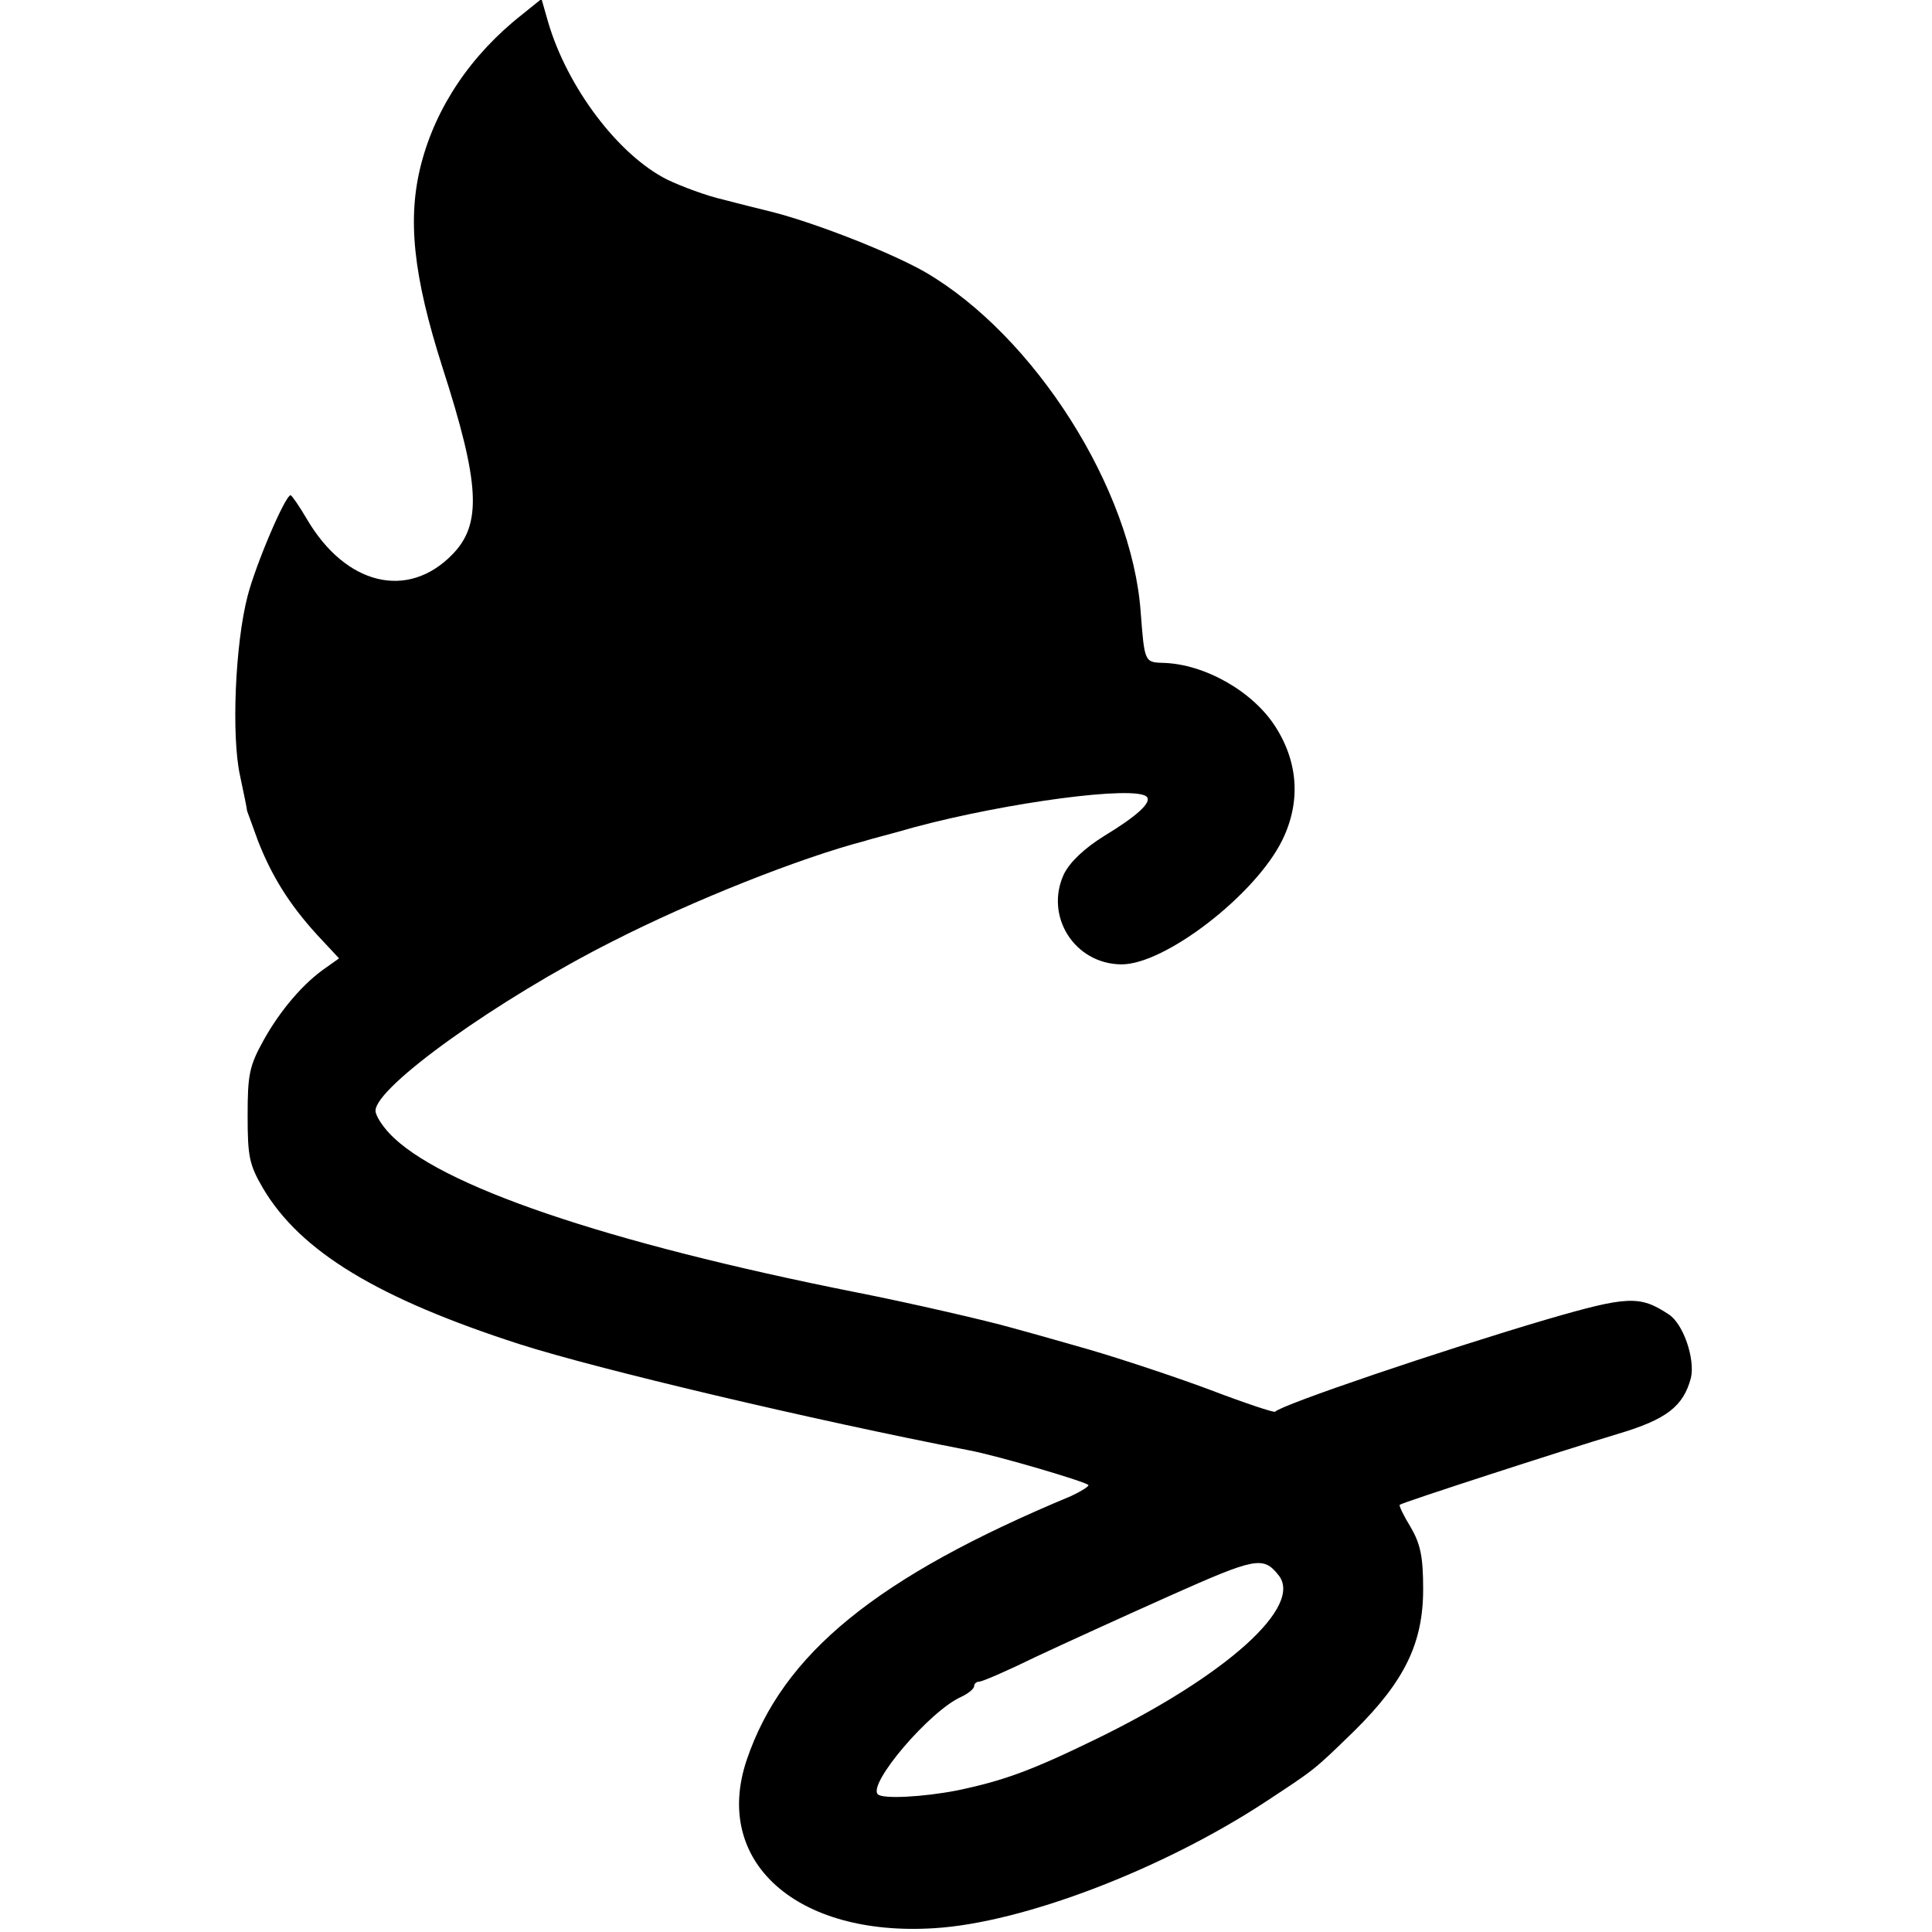 <?xml version="1.0" standalone="no"?>
<!DOCTYPE svg PUBLIC "-//W3C//DTD SVG 20010904//EN"
 "http://www.w3.org/TR/2001/REC-SVG-20010904/DTD/svg10.dtd">
<svg version="1.0" xmlns="http://www.w3.org/2000/svg"
 width="355pt" height="355pt" viewBox="0 0 355 355"
 preserveAspectRatio="xMidYMid meet">
<g transform="translate(0,355) scale(0.1,-0.1)"
fill="#000000" stroke="none">
<path d="M959 3523 c-94 -74 -158 -170 -185 -274 -26 -100 -15 -205 39 -374
69 -214 73 -288 18 -344 -82 -84 -196 -56 -267 65 -14 24 -28 44 -30 44 -10 0
-64 -127 -79 -185 -23 -88 -30 -257 -14 -330 7 -33 13 -62 13 -65 1 -3 10 -27
20 -55 25 -64 57 -116 108 -172 l41 -44 -24 -17 c-41 -28 -84 -78 -115 -134
-26 -47 -29 -63 -29 -138 0 -75 3 -90 28 -133 69 -117 212 -203 472 -287 144
-46 537 -139 826 -195 53 -10 219 -59 219 -64 0 -3 -15 -12 -32 -20 -358 -149
-530 -290 -596 -485 -63 -187 92 -325 345 -309 163 10 419 108 608 232 91 60
87 56 164 131 92 91 126 161 126 260 0 60 -5 83 -23 114 -13 21 -22 40 -20 41
4 4 300 100 400 130 91 27 121 51 135 103 8 35 -14 100 -41 117 -53 35 -75 34
-226 -10 -193 -57 -485 -156 -497 -169 -2 -2 -56 16 -119 40 -64 24 -164 57
-222 74 -59 17 -123 35 -142 40 -45 13 -193 47 -285 65 -463 92 -771 197 -860
293 -14 15 -25 33 -25 41 0 44 225 205 435 311 149 76 346 154 465 185 8 3 49
13 90 25 172 46 406 77 427 56 10 -10 -17 -35 -78 -72 -37 -23 -63 -48 -74
-70 -36 -77 19 -165 105 -166 80 -1 247 128 296 228 34 69 30 142 -12 208 -41
65 -130 116 -207 118 -34 1 -34 2 -41 93 -16 226 -195 508 -396 625 -61 35
-198 89 -279 110 -20 5 -61 15 -91 23 -31 7 -77 24 -104 37 -90 45 -184 170
-219 290 l-12 42 -36 -29z m1390 -2867 c47 -57 -96 -185 -334 -301 -121 -59
-171 -77 -257 -95 -62 -12 -136 -16 -145 -7 -19 19 95 153 153 179 13 6 24 15
24 20 0 4 4 8 9 8 6 0 52 20 103 45 51 24 163 75 248 113 157 70 171 73 199
38z"/>
</g>
</svg>
